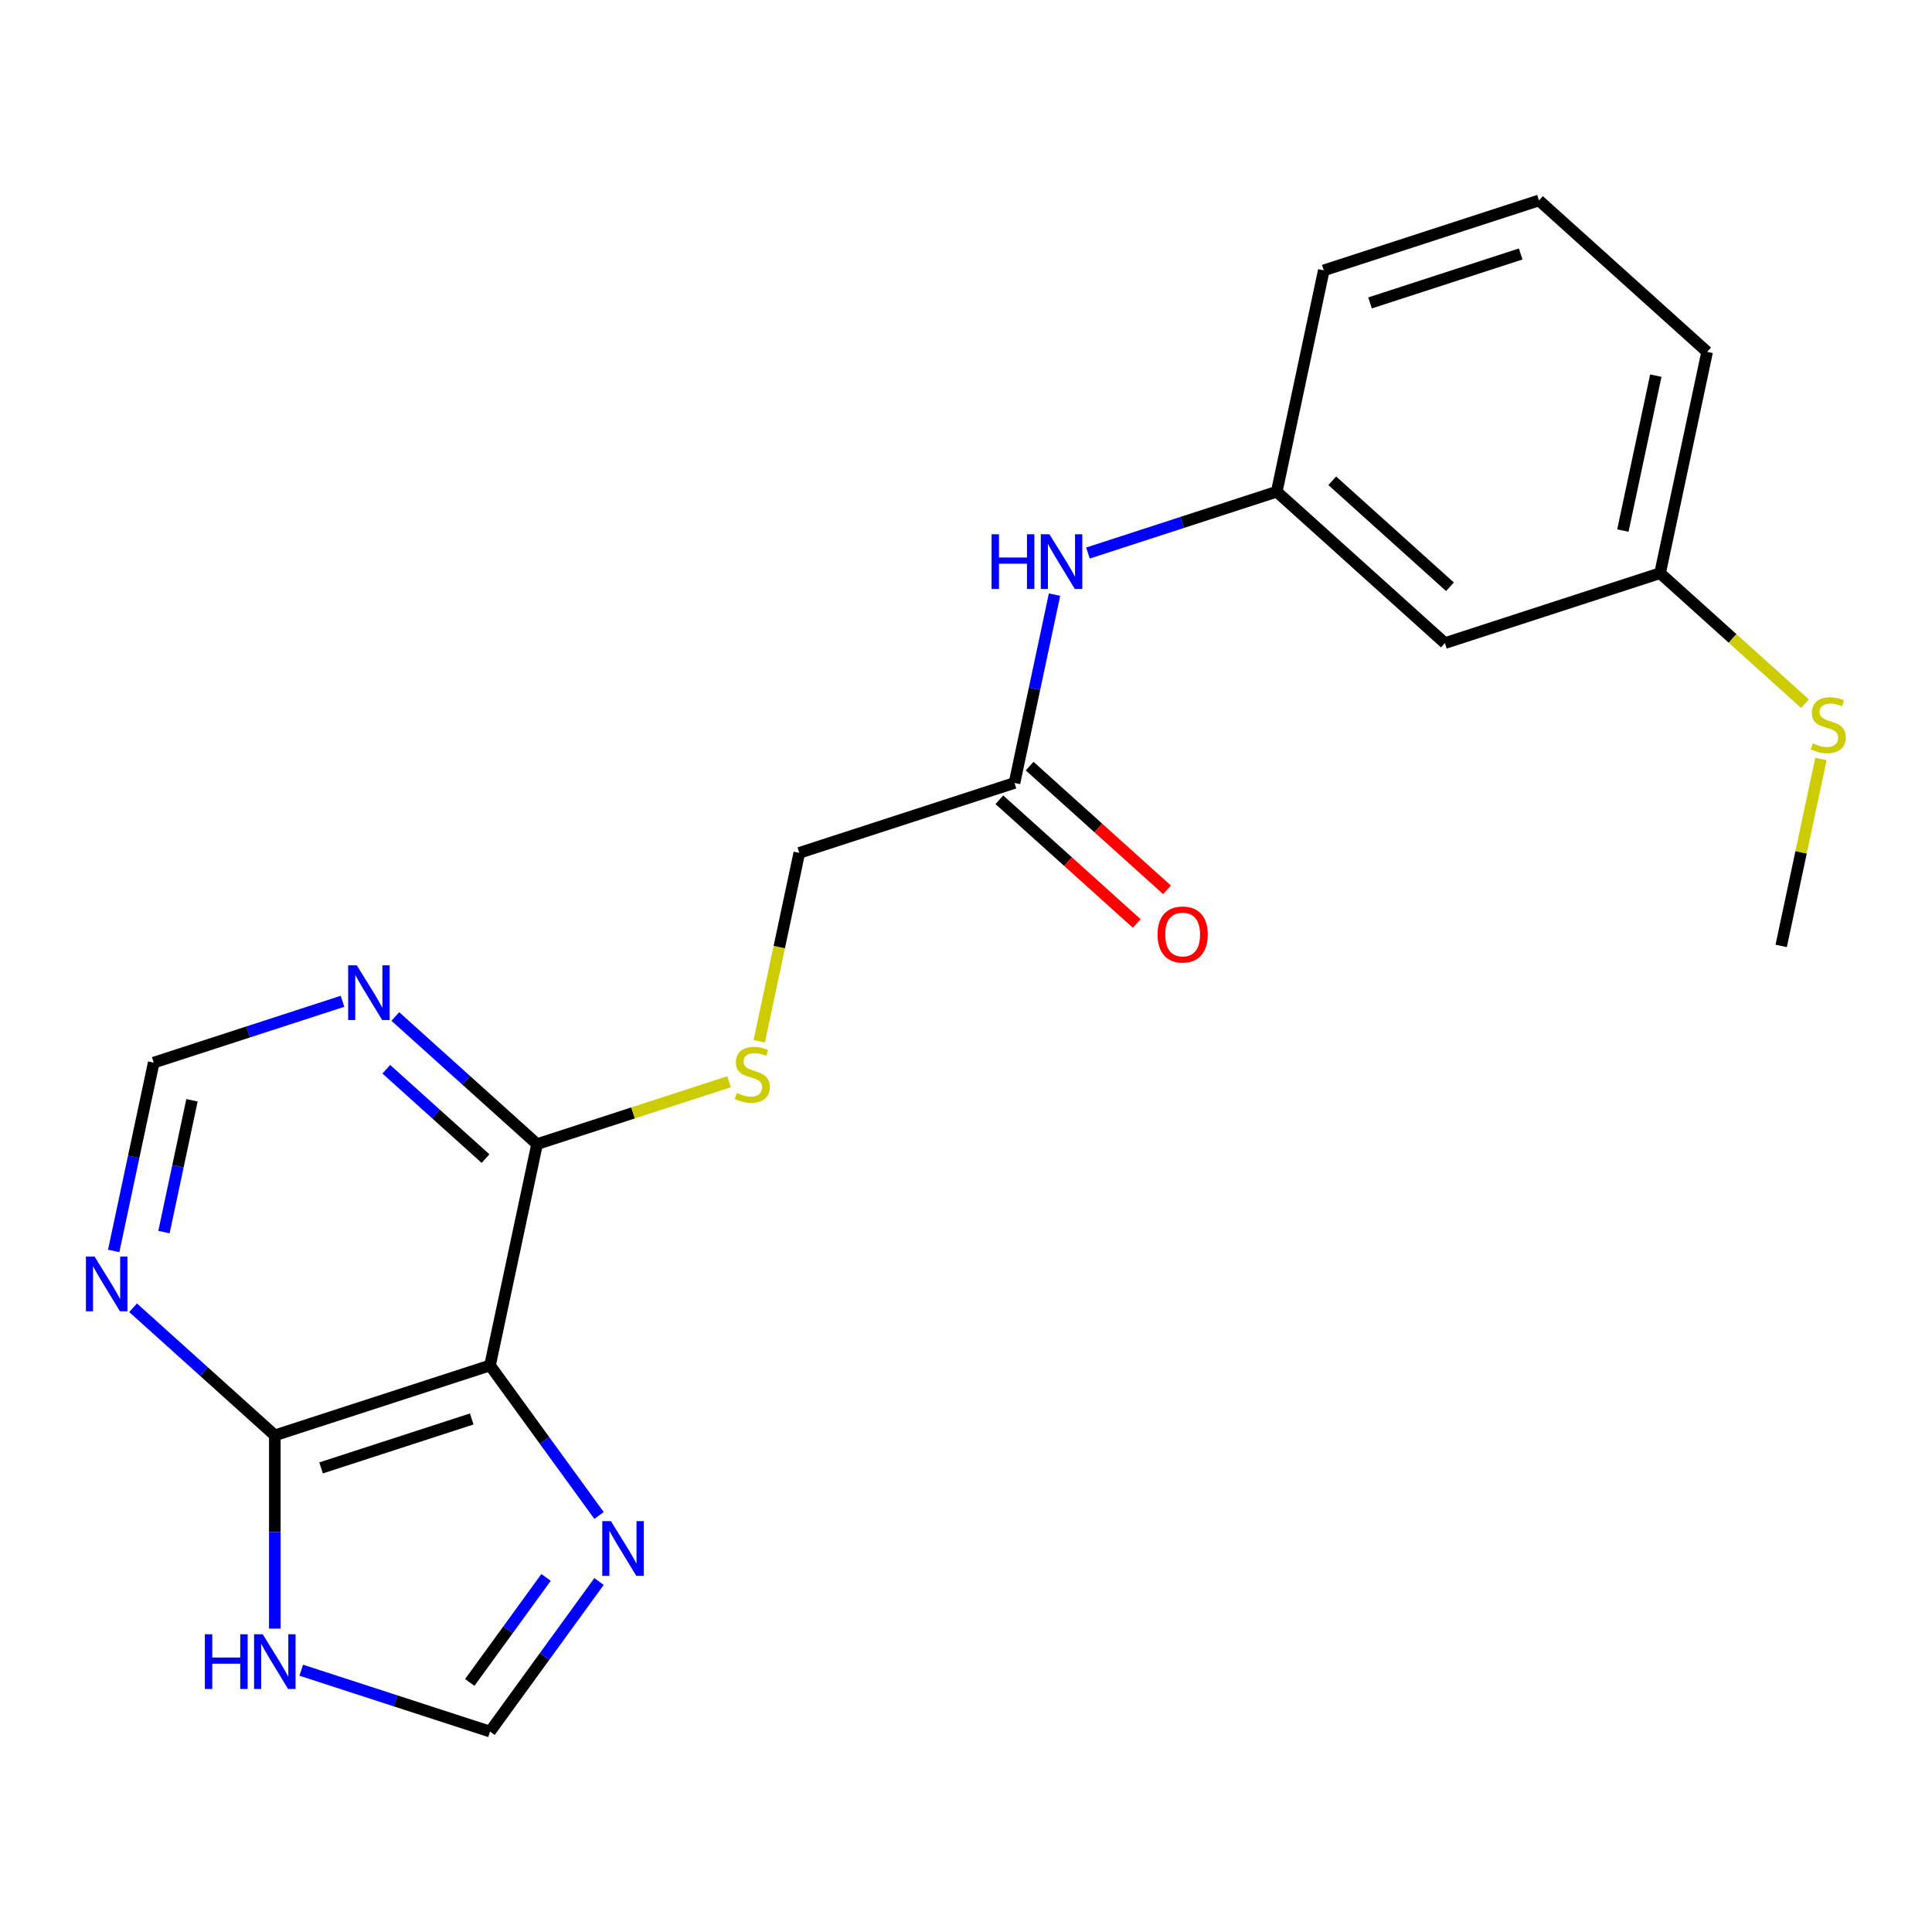 <?xml version='1.0' encoding='iso-8859-1'?>
<svg version='1.1' baseProfile='full'
              xmlns='http://www.w3.org/2000/svg'
                      xmlns:rdkit='http://www.rdkit.org/xml'
                      xmlns:xlink='http://www.w3.org/1999/xlink'
                  xml:space='preserve'
width='1000px' height='1000px' viewBox='0 0 1000 1000'>
<!-- END OF HEADER -->
<rect style='opacity:1.0;fill:#FFFFFF;stroke:none' width='1000' height='1000' x='0' y='0'> </rect>
<path class='bond-0' d='M 253.634,706.748 L 142.249,742.939' style='fill:none;fill-rule:evenodd;stroke:#000000;stroke-width:6px;stroke-linecap:butt;stroke-linejoin:miter;stroke-opacity:1' />
<path class='bond-0' d='M 244.165,734.454 L 166.195,759.788' style='fill:none;fill-rule:evenodd;stroke:#000000;stroke-width:6px;stroke-linecap:butt;stroke-linejoin:miter;stroke-opacity:1' />
<path class='bond-1' d='M 253.634,706.748 L 281.847,745.579' style='fill:none;fill-rule:evenodd;stroke:#000000;stroke-width:6px;stroke-linecap:butt;stroke-linejoin:miter;stroke-opacity:1' />
<path class='bond-1' d='M 281.847,745.579 L 310.059,784.41' style='fill:none;fill-rule:evenodd;stroke:#0000FF;stroke-width:6px;stroke-linecap:butt;stroke-linejoin:miter;stroke-opacity:1' />
<path class='bond-2' d='M 253.634,706.748 L 277.984,592.19' style='fill:none;fill-rule:evenodd;stroke:#000000;stroke-width:6px;stroke-linecap:butt;stroke-linejoin:miter;stroke-opacity:1' />
<path class='bond-3' d='M 142.249,742.939 L 142.249,792.954' style='fill:none;fill-rule:evenodd;stroke:#000000;stroke-width:6px;stroke-linecap:butt;stroke-linejoin:miter;stroke-opacity:1' />
<path class='bond-3' d='M 142.249,792.954 L 142.249,842.969' style='fill:none;fill-rule:evenodd;stroke:#0000FF;stroke-width:6px;stroke-linecap:butt;stroke-linejoin:miter;stroke-opacity:1' />
<path class='bond-4' d='M 142.249,742.939 L 105.566,709.909' style='fill:none;fill-rule:evenodd;stroke:#000000;stroke-width:6px;stroke-linecap:butt;stroke-linejoin:miter;stroke-opacity:1' />
<path class='bond-4' d='M 105.566,709.909 L 68.882,676.879' style='fill:none;fill-rule:evenodd;stroke:#0000FF;stroke-width:6px;stroke-linecap:butt;stroke-linejoin:miter;stroke-opacity:1' />
<path class='bond-6' d='M 310.059,818.586 L 281.847,857.417' style='fill:none;fill-rule:evenodd;stroke:#0000FF;stroke-width:6px;stroke-linecap:butt;stroke-linejoin:miter;stroke-opacity:1' />
<path class='bond-6' d='M 281.847,857.417 L 253.634,896.248' style='fill:none;fill-rule:evenodd;stroke:#000000;stroke-width:6px;stroke-linecap:butt;stroke-linejoin:miter;stroke-opacity:1' />
<path class='bond-6' d='M 282.645,816.467 L 262.897,843.649' style='fill:none;fill-rule:evenodd;stroke:#0000FF;stroke-width:6px;stroke-linecap:butt;stroke-linejoin:miter;stroke-opacity:1' />
<path class='bond-6' d='M 262.897,843.649 L 243.148,870.83' style='fill:none;fill-rule:evenodd;stroke:#000000;stroke-width:6px;stroke-linecap:butt;stroke-linejoin:miter;stroke-opacity:1' />
<path class='bond-5' d='M 277.984,592.19 L 241.301,559.16' style='fill:none;fill-rule:evenodd;stroke:#000000;stroke-width:6px;stroke-linecap:butt;stroke-linejoin:miter;stroke-opacity:1' />
<path class='bond-5' d='M 241.301,559.16 L 204.617,526.13' style='fill:none;fill-rule:evenodd;stroke:#0000FF;stroke-width:6px;stroke-linecap:butt;stroke-linejoin:miter;stroke-opacity:1' />
<path class='bond-5' d='M 251.306,599.688 L 225.628,576.567' style='fill:none;fill-rule:evenodd;stroke:#000000;stroke-width:6px;stroke-linecap:butt;stroke-linejoin:miter;stroke-opacity:1' />
<path class='bond-5' d='M 225.628,576.567 L 199.949,553.446' style='fill:none;fill-rule:evenodd;stroke:#0000FF;stroke-width:6px;stroke-linecap:butt;stroke-linejoin:miter;stroke-opacity:1' />
<path class='bond-7' d='M 277.984,592.19 L 327.673,576.046' style='fill:none;fill-rule:evenodd;stroke:#000000;stroke-width:6px;stroke-linecap:butt;stroke-linejoin:miter;stroke-opacity:1' />
<path class='bond-7' d='M 327.673,576.046 L 377.361,559.901' style='fill:none;fill-rule:evenodd;stroke:#CCCC00;stroke-width:6px;stroke-linecap:butt;stroke-linejoin:miter;stroke-opacity:1' />
<path class='bond-21' d='M 155.917,864.497 L 204.776,880.373' style='fill:none;fill-rule:evenodd;stroke:#0000FF;stroke-width:6px;stroke-linecap:butt;stroke-linejoin:miter;stroke-opacity:1' />
<path class='bond-21' d='M 204.776,880.373 L 253.634,896.248' style='fill:none;fill-rule:evenodd;stroke:#000000;stroke-width:6px;stroke-linecap:butt;stroke-linejoin:miter;stroke-opacity:1' />
<path class='bond-22' d='M 58.847,647.485 L 69.206,598.75' style='fill:none;fill-rule:evenodd;stroke:#0000FF;stroke-width:6px;stroke-linecap:butt;stroke-linejoin:miter;stroke-opacity:1' />
<path class='bond-22' d='M 69.206,598.75 L 79.564,550.015' style='fill:none;fill-rule:evenodd;stroke:#000000;stroke-width:6px;stroke-linecap:butt;stroke-linejoin:miter;stroke-opacity:1' />
<path class='bond-22' d='M 84.866,637.734 L 92.117,603.62' style='fill:none;fill-rule:evenodd;stroke:#0000FF;stroke-width:6px;stroke-linecap:butt;stroke-linejoin:miter;stroke-opacity:1' />
<path class='bond-22' d='M 92.117,603.62 L 99.368,569.505' style='fill:none;fill-rule:evenodd;stroke:#000000;stroke-width:6px;stroke-linecap:butt;stroke-linejoin:miter;stroke-opacity:1' />
<path class='bond-9' d='M 177.281,518.265 L 128.423,534.14' style='fill:none;fill-rule:evenodd;stroke:#0000FF;stroke-width:6px;stroke-linecap:butt;stroke-linejoin:miter;stroke-opacity:1' />
<path class='bond-9' d='M 128.423,534.14 L 79.564,550.015' style='fill:none;fill-rule:evenodd;stroke:#000000;stroke-width:6px;stroke-linecap:butt;stroke-linejoin:miter;stroke-opacity:1' />
<path class='bond-14' d='M 392.993,538.951 L 403.356,490.196' style='fill:none;fill-rule:evenodd;stroke:#CCCC00;stroke-width:6px;stroke-linecap:butt;stroke-linejoin:miter;stroke-opacity:1' />
<path class='bond-14' d='M 403.356,490.196 L 413.719,441.441' style='fill:none;fill-rule:evenodd;stroke:#000000;stroke-width:6px;stroke-linecap:butt;stroke-linejoin:miter;stroke-opacity:1' />
<path class='bond-8' d='M 525.104,405.25 L 413.719,441.441' style='fill:none;fill-rule:evenodd;stroke:#000000;stroke-width:6px;stroke-linecap:butt;stroke-linejoin:miter;stroke-opacity:1' />
<path class='bond-10' d='M 525.104,405.25 L 535.463,356.515' style='fill:none;fill-rule:evenodd;stroke:#000000;stroke-width:6px;stroke-linecap:butt;stroke-linejoin:miter;stroke-opacity:1' />
<path class='bond-10' d='M 535.463,356.515 L 545.822,307.78' style='fill:none;fill-rule:evenodd;stroke:#0000FF;stroke-width:6px;stroke-linecap:butt;stroke-linejoin:miter;stroke-opacity:1' />
<path class='bond-13' d='M 517.268,413.954 L 552.821,445.966' style='fill:none;fill-rule:evenodd;stroke:#000000;stroke-width:6px;stroke-linecap:butt;stroke-linejoin:miter;stroke-opacity:1' />
<path class='bond-13' d='M 552.821,445.966 L 588.375,477.979' style='fill:none;fill-rule:evenodd;stroke:#FF0000;stroke-width:6px;stroke-linecap:butt;stroke-linejoin:miter;stroke-opacity:1' />
<path class='bond-13' d='M 532.941,396.547 L 568.494,428.559' style='fill:none;fill-rule:evenodd;stroke:#000000;stroke-width:6px;stroke-linecap:butt;stroke-linejoin:miter;stroke-opacity:1' />
<path class='bond-13' d='M 568.494,428.559 L 604.048,460.572' style='fill:none;fill-rule:evenodd;stroke:#FF0000;stroke-width:6px;stroke-linecap:butt;stroke-linejoin:miter;stroke-opacity:1' />
<path class='bond-11' d='M 563.122,286.252 L 611.981,270.376' style='fill:none;fill-rule:evenodd;stroke:#0000FF;stroke-width:6px;stroke-linecap:butt;stroke-linejoin:miter;stroke-opacity:1' />
<path class='bond-11' d='M 611.981,270.376 L 660.839,254.501' style='fill:none;fill-rule:evenodd;stroke:#000000;stroke-width:6px;stroke-linecap:butt;stroke-linejoin:miter;stroke-opacity:1' />
<path class='bond-12' d='M 660.839,254.501 L 747.874,332.868' style='fill:none;fill-rule:evenodd;stroke:#000000;stroke-width:6px;stroke-linecap:butt;stroke-linejoin:miter;stroke-opacity:1' />
<path class='bond-12' d='M 689.568,248.849 L 750.492,303.706' style='fill:none;fill-rule:evenodd;stroke:#000000;stroke-width:6px;stroke-linecap:butt;stroke-linejoin:miter;stroke-opacity:1' />
<path class='bond-18' d='M 660.839,254.501 L 685.189,139.944' style='fill:none;fill-rule:evenodd;stroke:#000000;stroke-width:6px;stroke-linecap:butt;stroke-linejoin:miter;stroke-opacity:1' />
<path class='bond-15' d='M 747.874,332.868 L 859.259,296.677' style='fill:none;fill-rule:evenodd;stroke:#000000;stroke-width:6px;stroke-linecap:butt;stroke-linejoin:miter;stroke-opacity:1' />
<path class='bond-16' d='M 859.259,296.677 L 896.773,330.454' style='fill:none;fill-rule:evenodd;stroke:#000000;stroke-width:6px;stroke-linecap:butt;stroke-linejoin:miter;stroke-opacity:1' />
<path class='bond-16' d='M 896.773,330.454 L 934.286,364.231' style='fill:none;fill-rule:evenodd;stroke:#CCCC00;stroke-width:6px;stroke-linecap:butt;stroke-linejoin:miter;stroke-opacity:1' />
<path class='bond-23' d='M 859.259,296.677 L 883.609,182.119' style='fill:none;fill-rule:evenodd;stroke:#000000;stroke-width:6px;stroke-linecap:butt;stroke-linejoin:miter;stroke-opacity:1' />
<path class='bond-23' d='M 840,274.623 L 857.045,194.433' style='fill:none;fill-rule:evenodd;stroke:#000000;stroke-width:6px;stroke-linecap:butt;stroke-linejoin:miter;stroke-opacity:1' />
<path class='bond-20' d='M 942.509,392.851 L 932.226,441.226' style='fill:none;fill-rule:evenodd;stroke:#CCCC00;stroke-width:6px;stroke-linecap:butt;stroke-linejoin:miter;stroke-opacity:1' />
<path class='bond-20' d='M 932.226,441.226 L 921.944,489.601' style='fill:none;fill-rule:evenodd;stroke:#000000;stroke-width:6px;stroke-linecap:butt;stroke-linejoin:miter;stroke-opacity:1' />
<path class='bond-17' d='M 796.574,103.752 L 685.189,139.944' style='fill:none;fill-rule:evenodd;stroke:#000000;stroke-width:6px;stroke-linecap:butt;stroke-linejoin:miter;stroke-opacity:1' />
<path class='bond-17' d='M 787.105,131.458 L 709.135,156.792' style='fill:none;fill-rule:evenodd;stroke:#000000;stroke-width:6px;stroke-linecap:butt;stroke-linejoin:miter;stroke-opacity:1' />
<path class='bond-19' d='M 796.574,103.752 L 883.609,182.119' style='fill:none;fill-rule:evenodd;stroke:#000000;stroke-width:6px;stroke-linecap:butt;stroke-linejoin:miter;stroke-opacity:1' />
<path  class='atom-2' d='M 316.214 787.338
L 325.494 802.338
Q 326.414 803.818, 327.894 806.498
Q 329.374 809.178, 329.454 809.338
L 329.454 787.338
L 333.214 787.338
L 333.214 815.658
L 329.334 815.658
L 319.374 799.258
Q 318.214 797.338, 316.974 795.138
Q 315.774 792.938, 315.414 792.258
L 315.414 815.658
L 311.734 815.658
L 311.734 787.338
L 316.214 787.338
' fill='#0000FF'/>
<path  class='atom-4' d='M 106.029 845.896
L 109.869 845.896
L 109.869 857.936
L 124.349 857.936
L 124.349 845.896
L 128.189 845.896
L 128.189 874.216
L 124.349 874.216
L 124.349 861.136
L 109.869 861.136
L 109.869 874.216
L 106.029 874.216
L 106.029 845.896
' fill='#0000FF'/>
<path  class='atom-4' d='M 135.989 845.896
L 145.269 860.896
Q 146.189 862.376, 147.669 865.056
Q 149.149 867.736, 149.229 867.896
L 149.229 845.896
L 152.989 845.896
L 152.989 874.216
L 149.109 874.216
L 139.149 857.816
Q 137.989 855.896, 136.749 853.696
Q 135.549 851.496, 135.189 850.816
L 135.189 874.216
L 131.509 874.216
L 131.509 845.896
L 135.989 845.896
' fill='#0000FF'/>
<path  class='atom-5' d='M 48.954 650.413
L 58.234 665.413
Q 59.154 666.893, 60.634 669.573
Q 62.114 672.253, 62.194 672.413
L 62.194 650.413
L 65.954 650.413
L 65.954 678.733
L 62.074 678.733
L 52.114 662.333
Q 50.954 660.413, 49.714 658.213
Q 48.514 656.013, 48.154 655.333
L 48.154 678.733
L 44.474 678.733
L 44.474 650.413
L 48.954 650.413
' fill='#0000FF'/>
<path  class='atom-6' d='M 184.689 499.664
L 193.969 514.664
Q 194.889 516.144, 196.369 518.824
Q 197.849 521.504, 197.929 521.664
L 197.929 499.664
L 201.689 499.664
L 201.689 527.984
L 197.809 527.984
L 187.849 511.584
Q 186.689 509.664, 185.449 507.464
Q 184.249 505.264, 183.889 504.584
L 183.889 527.984
L 180.209 527.984
L 180.209 499.664
L 184.689 499.664
' fill='#0000FF'/>
<path  class='atom-8' d='M 381.369 565.719
Q 381.689 565.839, 383.009 566.399
Q 384.329 566.959, 385.769 567.319
Q 387.249 567.639, 388.689 567.639
Q 391.369 567.639, 392.929 566.359
Q 394.489 565.039, 394.489 562.759
Q 394.489 561.199, 393.689 560.239
Q 392.929 559.279, 391.729 558.759
Q 390.529 558.239, 388.529 557.639
Q 386.009 556.879, 384.489 556.159
Q 383.009 555.439, 381.929 553.919
Q 380.889 552.399, 380.889 549.839
Q 380.889 546.279, 383.289 544.079
Q 385.729 541.879, 390.529 541.879
Q 393.809 541.879, 397.529 543.439
L 396.609 546.519
Q 393.209 545.119, 390.649 545.119
Q 387.889 545.119, 386.369 546.279
Q 384.849 547.399, 384.889 549.359
Q 384.889 550.879, 385.649 551.799
Q 386.449 552.719, 387.569 553.239
Q 388.729 553.759, 390.649 554.359
Q 393.209 555.159, 394.729 555.959
Q 396.249 556.759, 397.329 558.399
Q 398.449 559.999, 398.449 562.759
Q 398.449 566.679, 395.809 568.799
Q 393.209 570.879, 388.849 570.879
Q 386.329 570.879, 384.409 570.319
Q 382.529 569.799, 380.289 568.879
L 381.369 565.719
' fill='#CCCC00'/>
<path  class='atom-11' d='M 513.234 276.533
L 517.074 276.533
L 517.074 288.573
L 531.554 288.573
L 531.554 276.533
L 535.394 276.533
L 535.394 304.853
L 531.554 304.853
L 531.554 291.773
L 517.074 291.773
L 517.074 304.853
L 513.234 304.853
L 513.234 276.533
' fill='#0000FF'/>
<path  class='atom-11' d='M 543.194 276.533
L 552.474 291.533
Q 553.394 293.013, 554.874 295.693
Q 556.354 298.373, 556.434 298.533
L 556.434 276.533
L 560.194 276.533
L 560.194 304.853
L 556.314 304.853
L 546.354 288.453
Q 545.194 286.533, 543.954 284.333
Q 542.754 282.133, 542.394 281.453
L 542.394 304.853
L 538.714 304.853
L 538.714 276.533
L 543.194 276.533
' fill='#0000FF'/>
<path  class='atom-14' d='M 599.139 483.697
Q 599.139 476.897, 602.499 473.097
Q 605.859 469.297, 612.139 469.297
Q 618.419 469.297, 621.779 473.097
Q 625.139 476.897, 625.139 483.697
Q 625.139 490.577, 621.739 494.497
Q 618.339 498.377, 612.139 498.377
Q 605.899 498.377, 602.499 494.497
Q 599.139 490.617, 599.139 483.697
M 612.139 495.177
Q 616.459 495.177, 618.779 492.297
Q 621.139 489.377, 621.139 483.697
Q 621.139 478.137, 618.779 475.337
Q 616.459 472.497, 612.139 472.497
Q 607.819 472.497, 605.459 475.297
Q 603.139 478.097, 603.139 483.697
Q 603.139 489.417, 605.459 492.297
Q 607.819 495.177, 612.139 495.177
' fill='#FF0000'/>
<path  class='atom-17' d='M 938.294 384.763
Q 938.614 384.883, 939.934 385.443
Q 941.254 386.003, 942.694 386.363
Q 944.174 386.683, 945.614 386.683
Q 948.294 386.683, 949.854 385.403
Q 951.414 384.083, 951.414 381.803
Q 951.414 380.243, 950.614 379.283
Q 949.854 378.323, 948.654 377.803
Q 947.454 377.283, 945.454 376.683
Q 942.934 375.923, 941.414 375.203
Q 939.934 374.483, 938.854 372.963
Q 937.814 371.443, 937.814 368.883
Q 937.814 365.323, 940.214 363.123
Q 942.654 360.923, 947.454 360.923
Q 950.734 360.923, 954.454 362.483
L 953.534 365.563
Q 950.134 364.163, 947.574 364.163
Q 944.814 364.163, 943.294 365.323
Q 941.774 366.443, 941.814 368.403
Q 941.814 369.923, 942.574 370.843
Q 943.374 371.763, 944.494 372.283
Q 945.654 372.803, 947.574 373.403
Q 950.134 374.203, 951.654 375.003
Q 953.174 375.803, 954.254 377.443
Q 955.374 379.043, 955.374 381.803
Q 955.374 385.723, 952.734 387.843
Q 950.134 389.923, 945.774 389.923
Q 943.254 389.923, 941.334 389.363
Q 939.454 388.843, 937.214 387.923
L 938.294 384.763
' fill='#CCCC00'/>
</svg>
